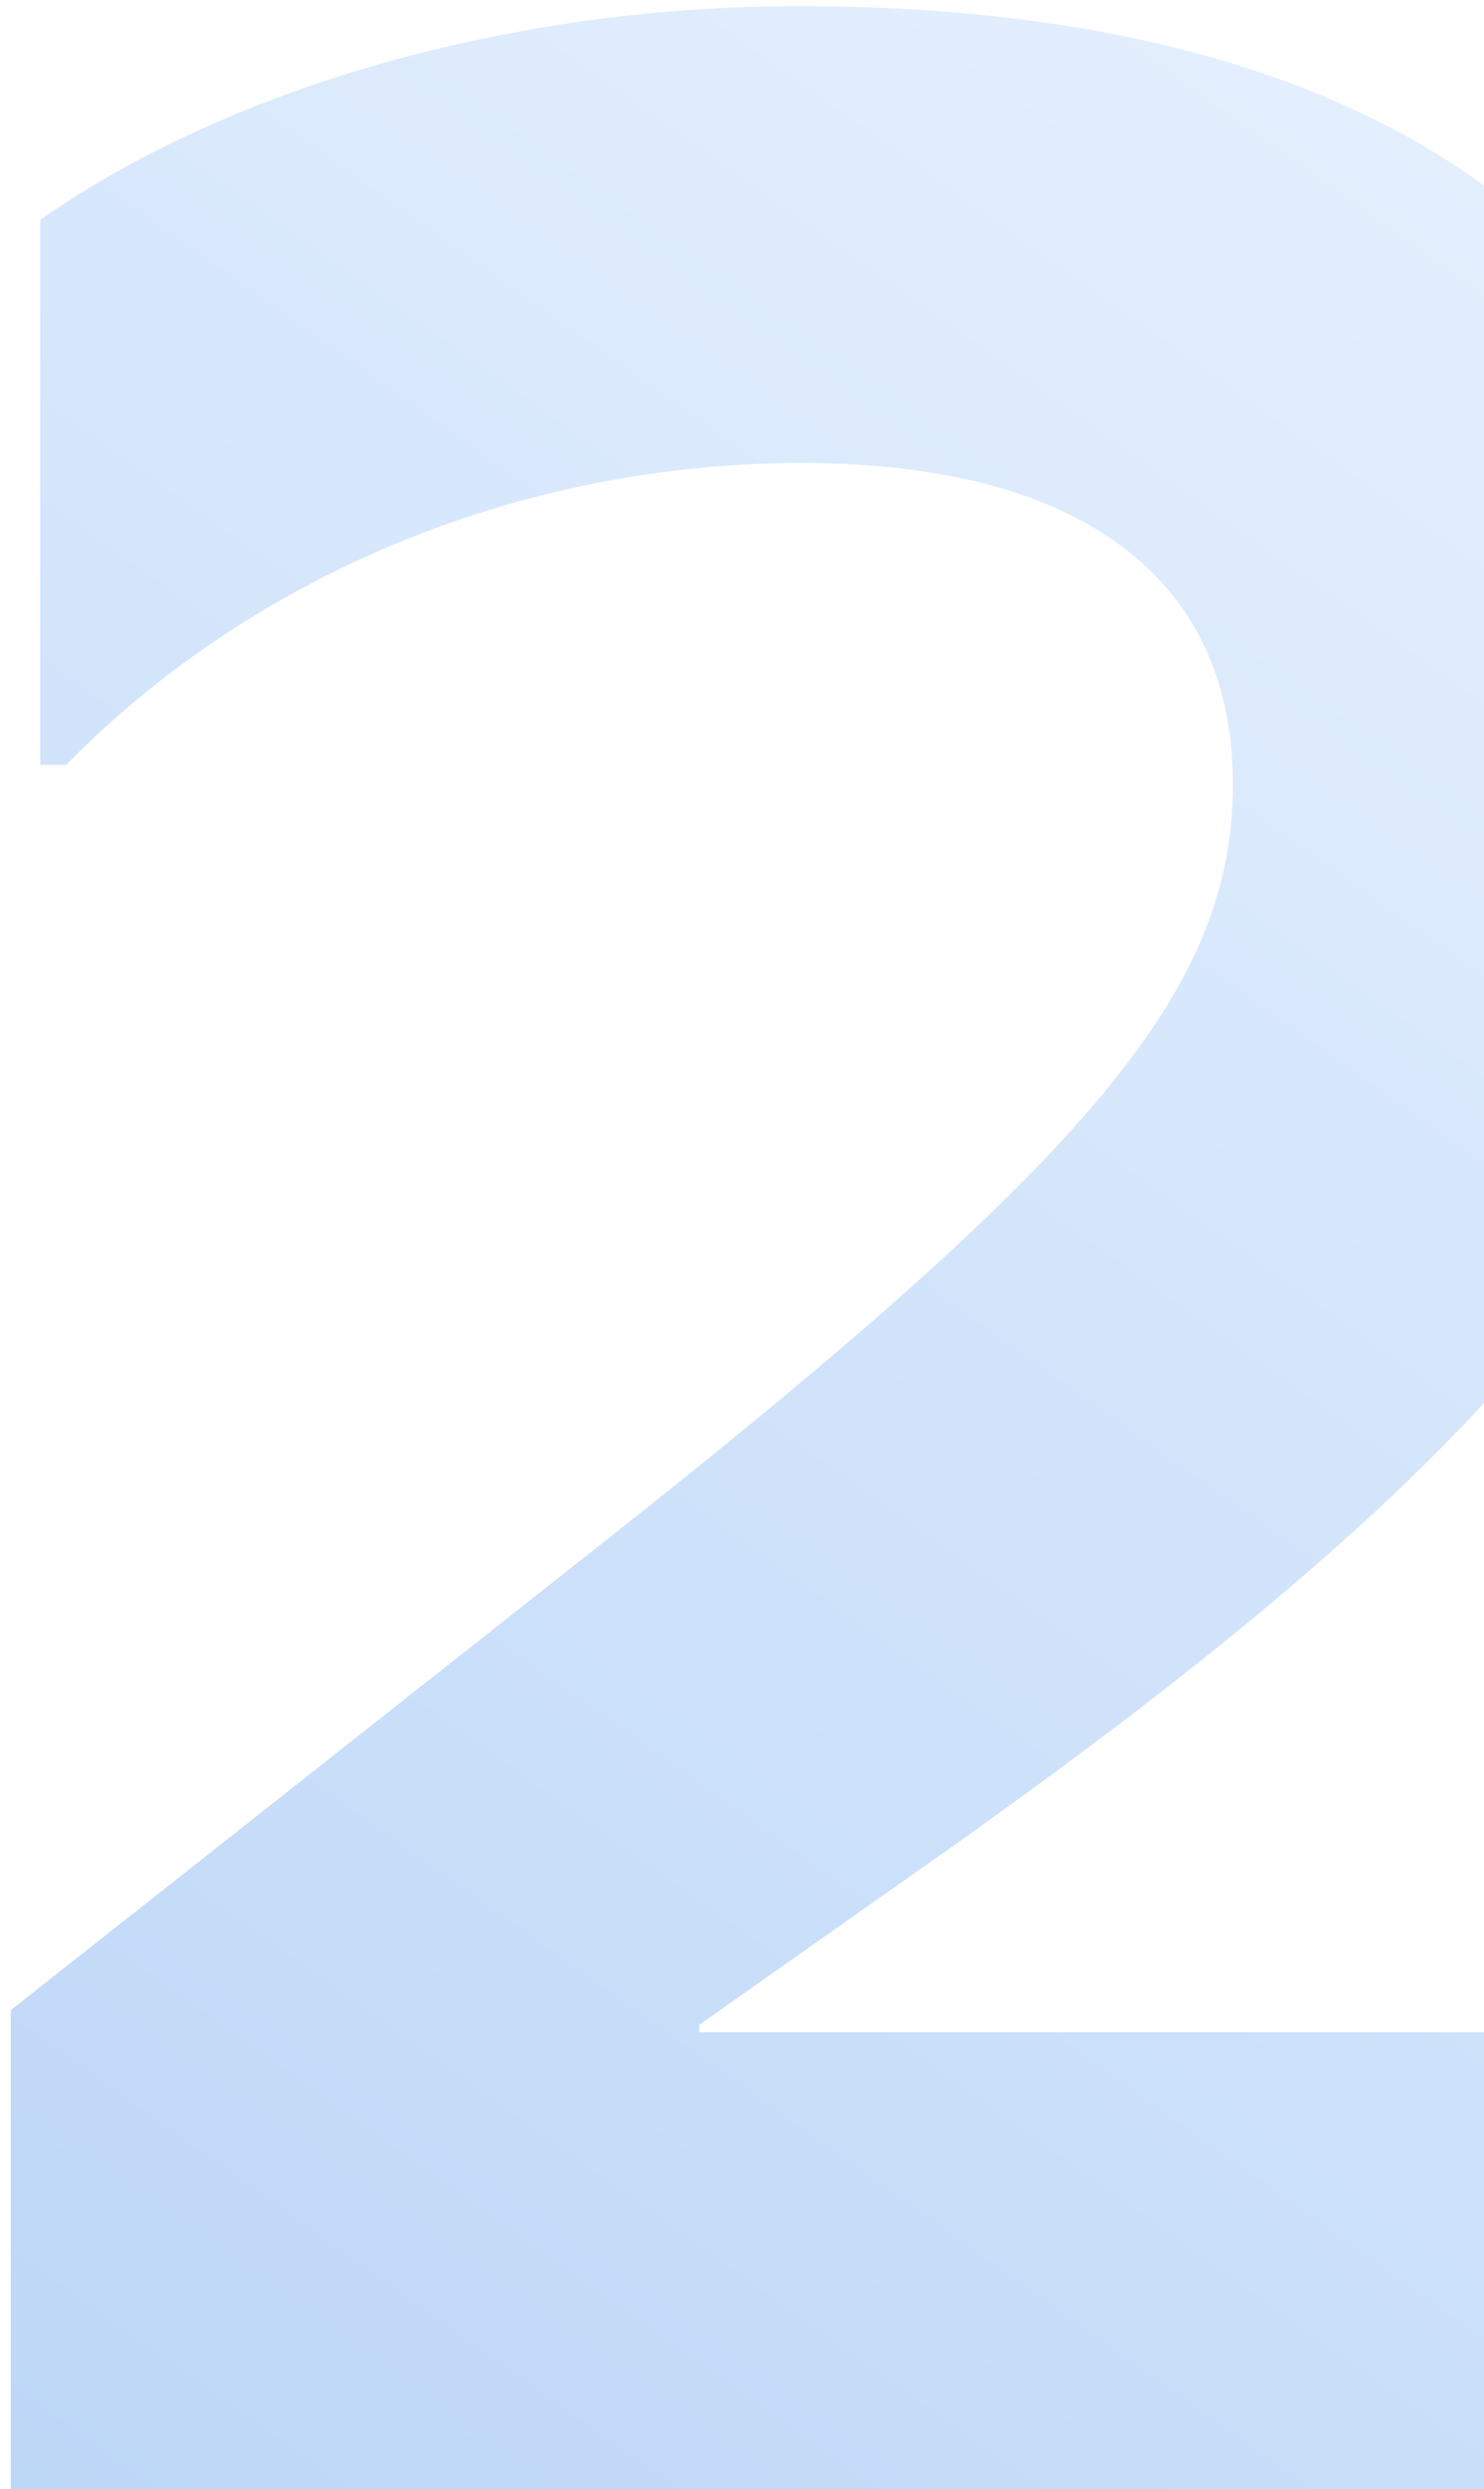 <svg width="71" height="119" viewBox="0 0 71 119" fill="none" xmlns="http://www.w3.org/2000/svg">
<path opacity="0.3" d="M83.822 97.161H33.45V96.808L45.955 88.002C74.664 67.572 83.822 54.891 83.822 36.222C83.822 13.149 67.442 0.292 38.206 0.292C24.82 0.292 11.259 3.991 1.924 10.508V36.574H3.157C12.139 27.415 24.997 22.132 38.382 22.132C51.591 22.132 58.989 27.591 58.989 37.455C58.989 47.317 52.296 55.243 28.871 73.736L0.515 96.104V119H83.822V97.161Z" fill="url(#paint0_linear_1548_31775)"/>
<defs>
<linearGradient id="paint0_linear_1548_31775" x1="85.658" y1="-1.607" x2="-0.069" y2="119.462" gradientUnits="userSpaceOnUse">
<stop stop-color="#B7D7FF"/>
<stop offset="1" stop-color="#247AE7"/>
</linearGradient>
</defs>
</svg>
